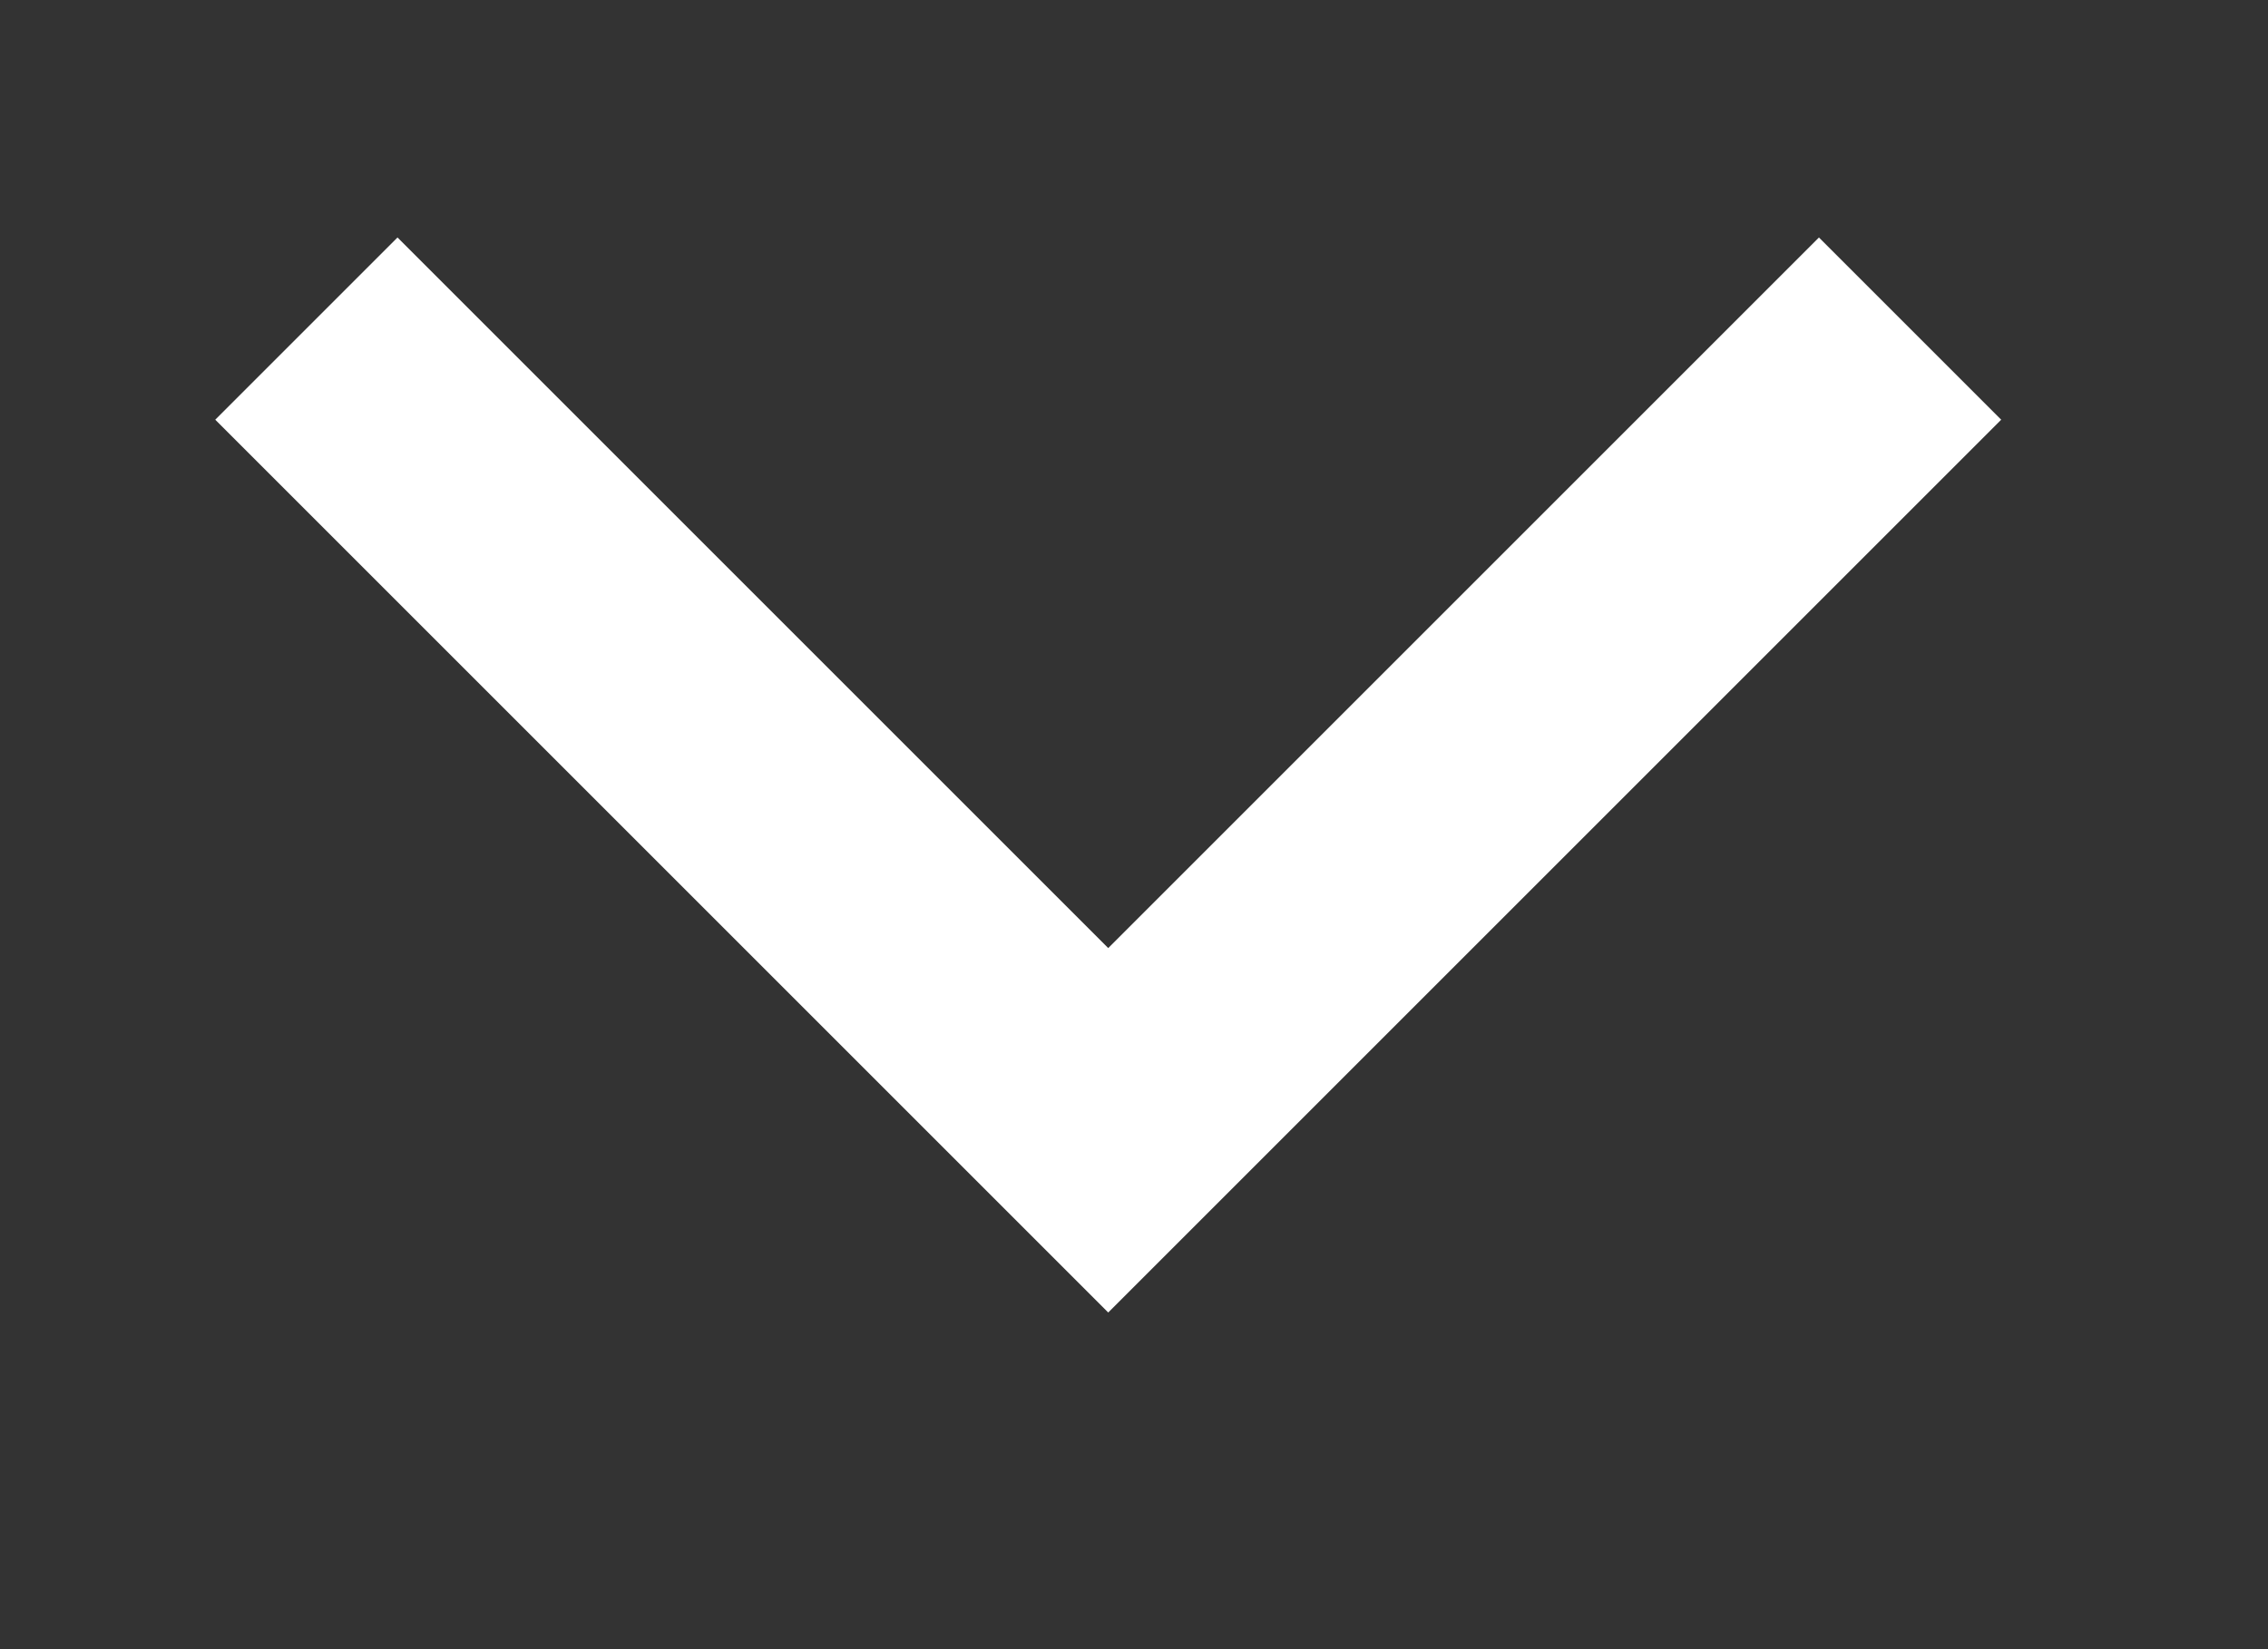<svg width="11" height="8" viewBox="0 0 11 8" fill="none" xmlns="http://www.w3.org/2000/svg">
<rect x="0" y="0" width="11" height="8" fill="#333333" stroke="none"/>
<path d="M9.264 1.594L5.375 5.483L1.486 1.594" stroke="white" stroke-width="1.25"/>
</svg>
